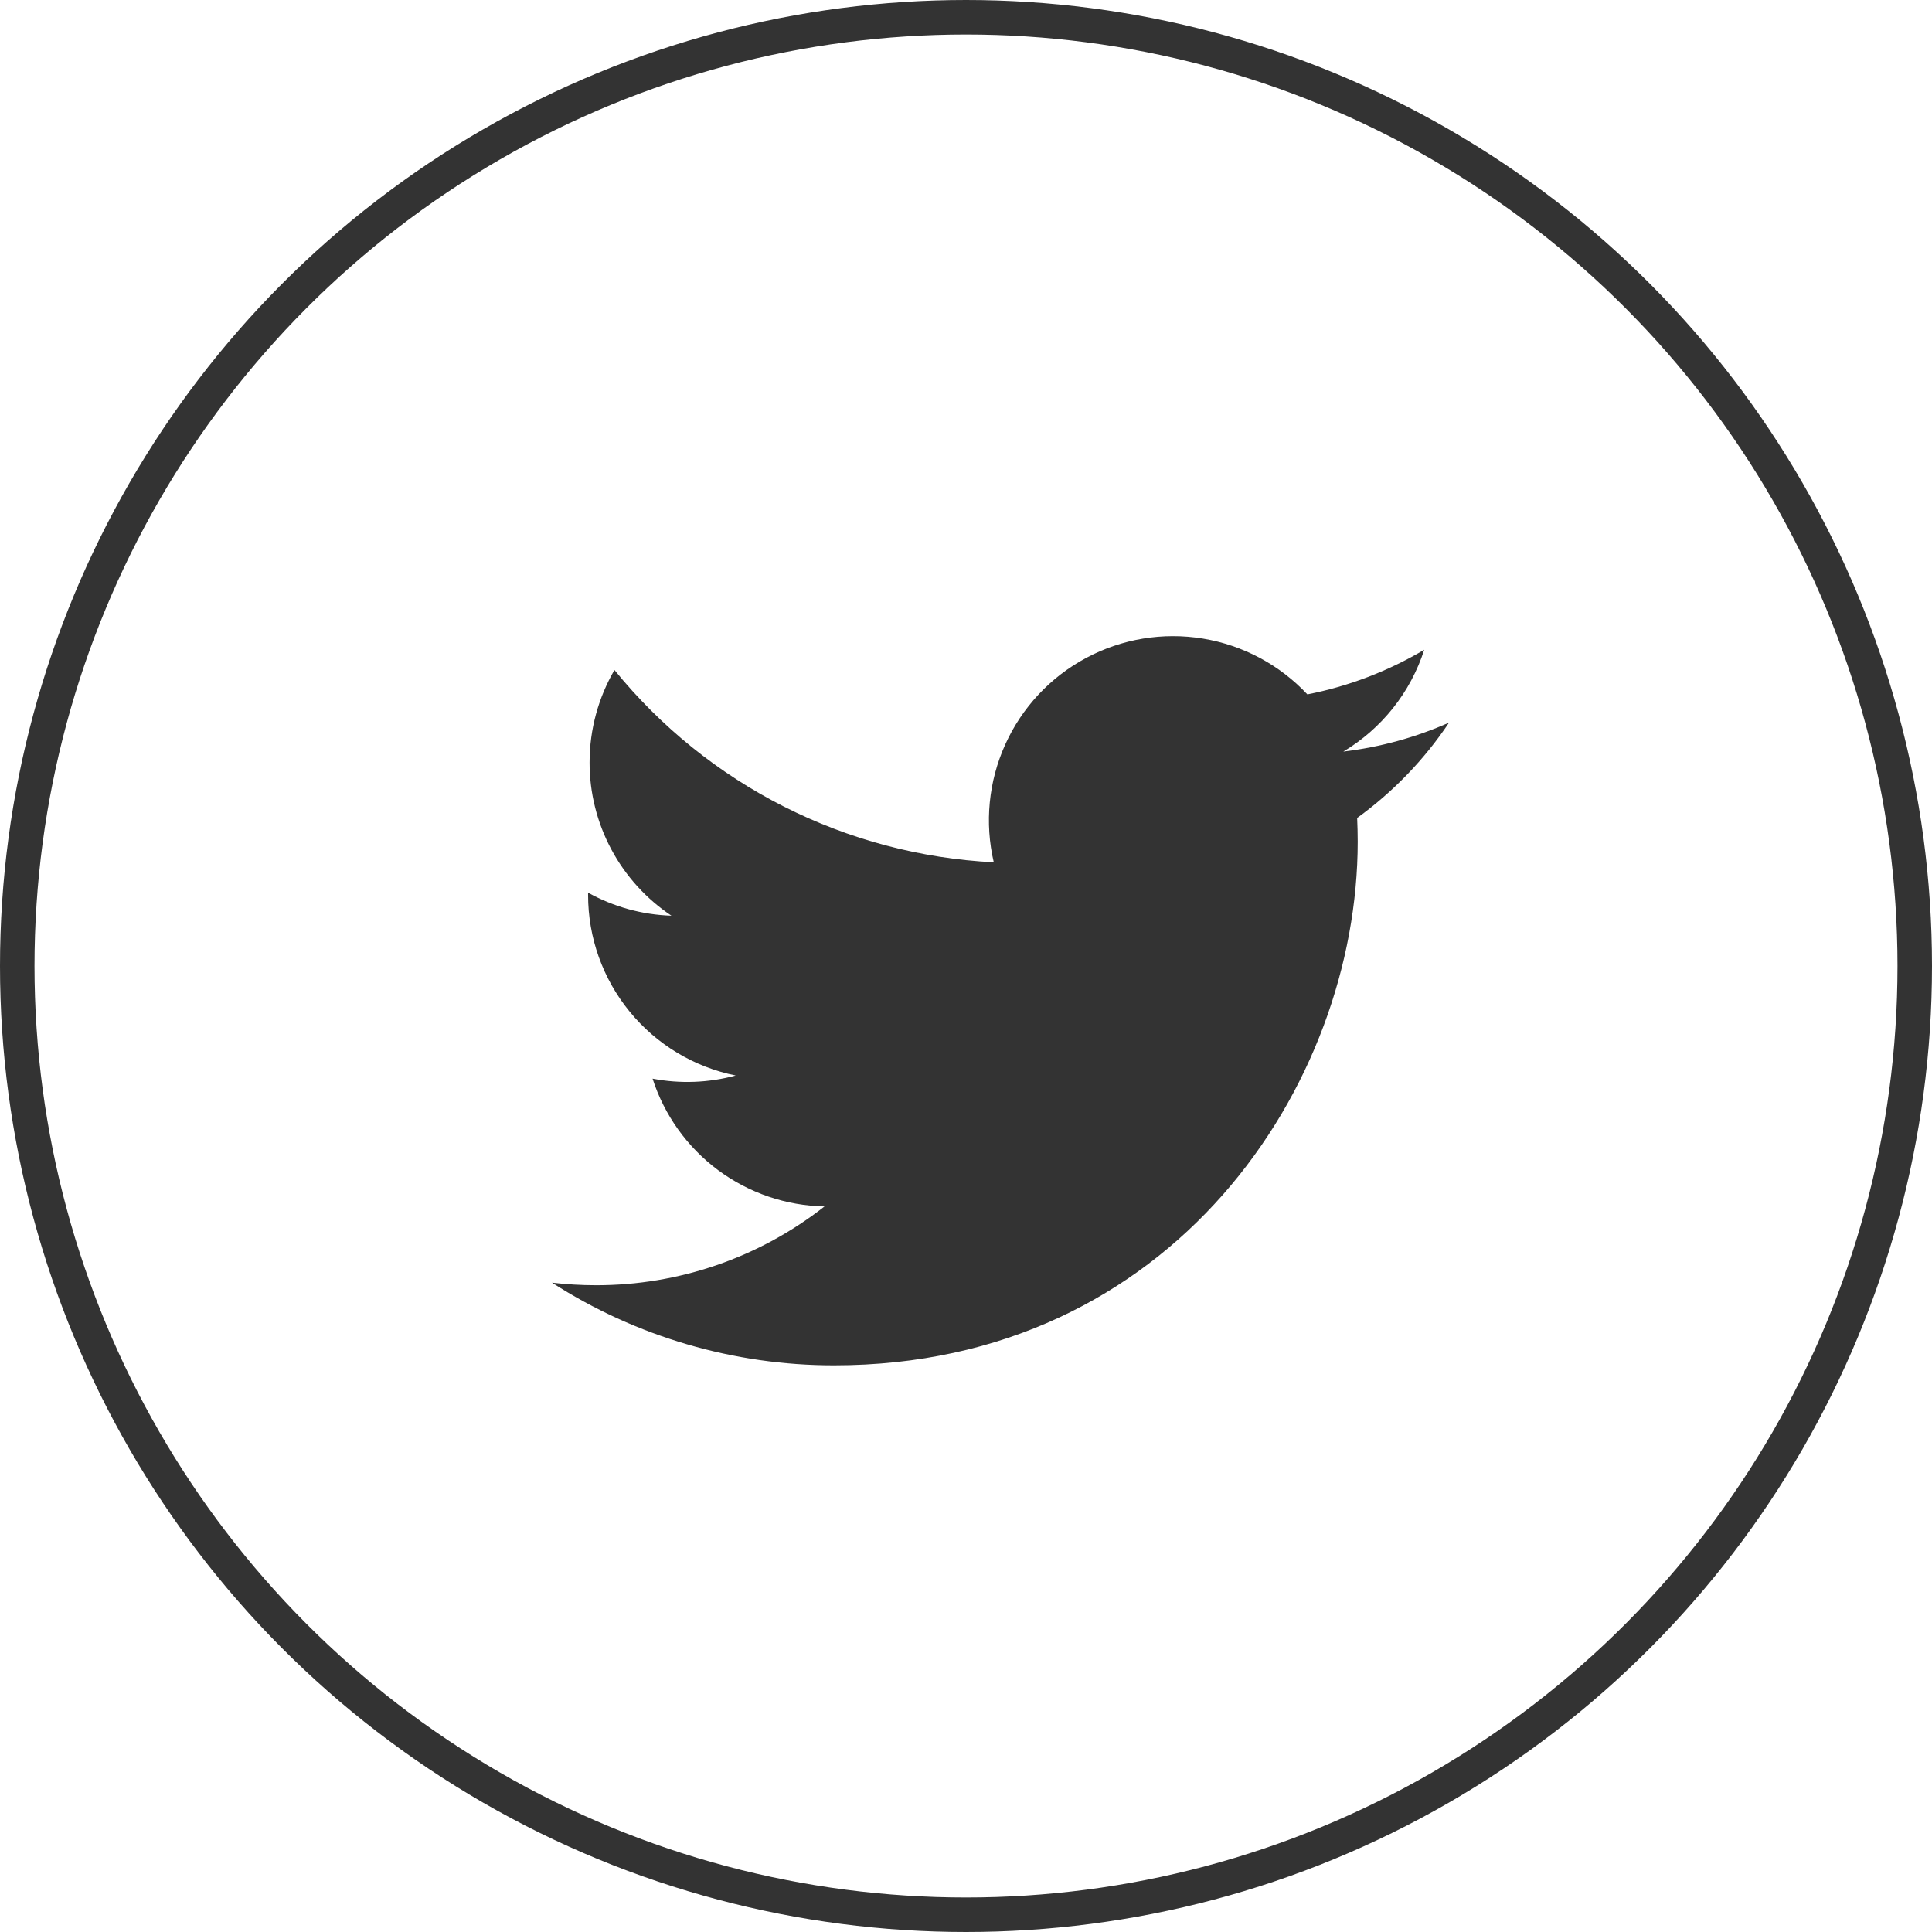 <svg width="56" height="56" viewBox="0 0 56 56" fill="none" xmlns="http://www.w3.org/2000/svg">
<path d="M42 20.946C41.044 21.37 40.017 21.656 38.937 21.785C40.051 21.119 40.885 20.07 41.282 18.834C40.235 19.455 39.09 19.893 37.895 20.127C37.092 19.27 36.027 18.701 34.868 18.51C33.708 18.319 32.518 18.516 31.482 19.071C30.445 19.625 29.622 20.507 29.138 21.578C28.654 22.649 28.537 23.85 28.805 24.994C26.684 24.887 24.609 24.336 22.715 23.376C20.821 22.416 19.15 21.068 17.81 19.42C17.352 20.21 17.089 21.126 17.089 22.102C17.088 22.98 17.305 23.845 17.719 24.619C18.133 25.394 18.731 26.054 19.462 26.542C18.614 26.515 17.786 26.286 17.046 25.875V25.943C17.045 27.175 17.471 28.369 18.251 29.322C19.031 30.276 20.117 30.93 21.325 31.174C20.539 31.387 19.715 31.418 18.915 31.265C19.256 32.325 19.92 33.252 20.813 33.916C21.707 34.58 22.786 34.948 23.899 34.969C22.009 36.452 19.676 37.257 17.273 37.253C16.848 37.253 16.423 37.228 16 37.179C18.438 38.746 21.277 39.578 24.176 39.575C33.989 39.575 39.354 31.448 39.354 24.398C39.354 24.169 39.348 23.938 39.338 23.709C40.381 22.954 41.282 22.02 41.998 20.95L42 20.946Z" fill="#333333"/>
<circle cx="28" cy="28" r="27.5" stroke="#333333"/>
</svg>
